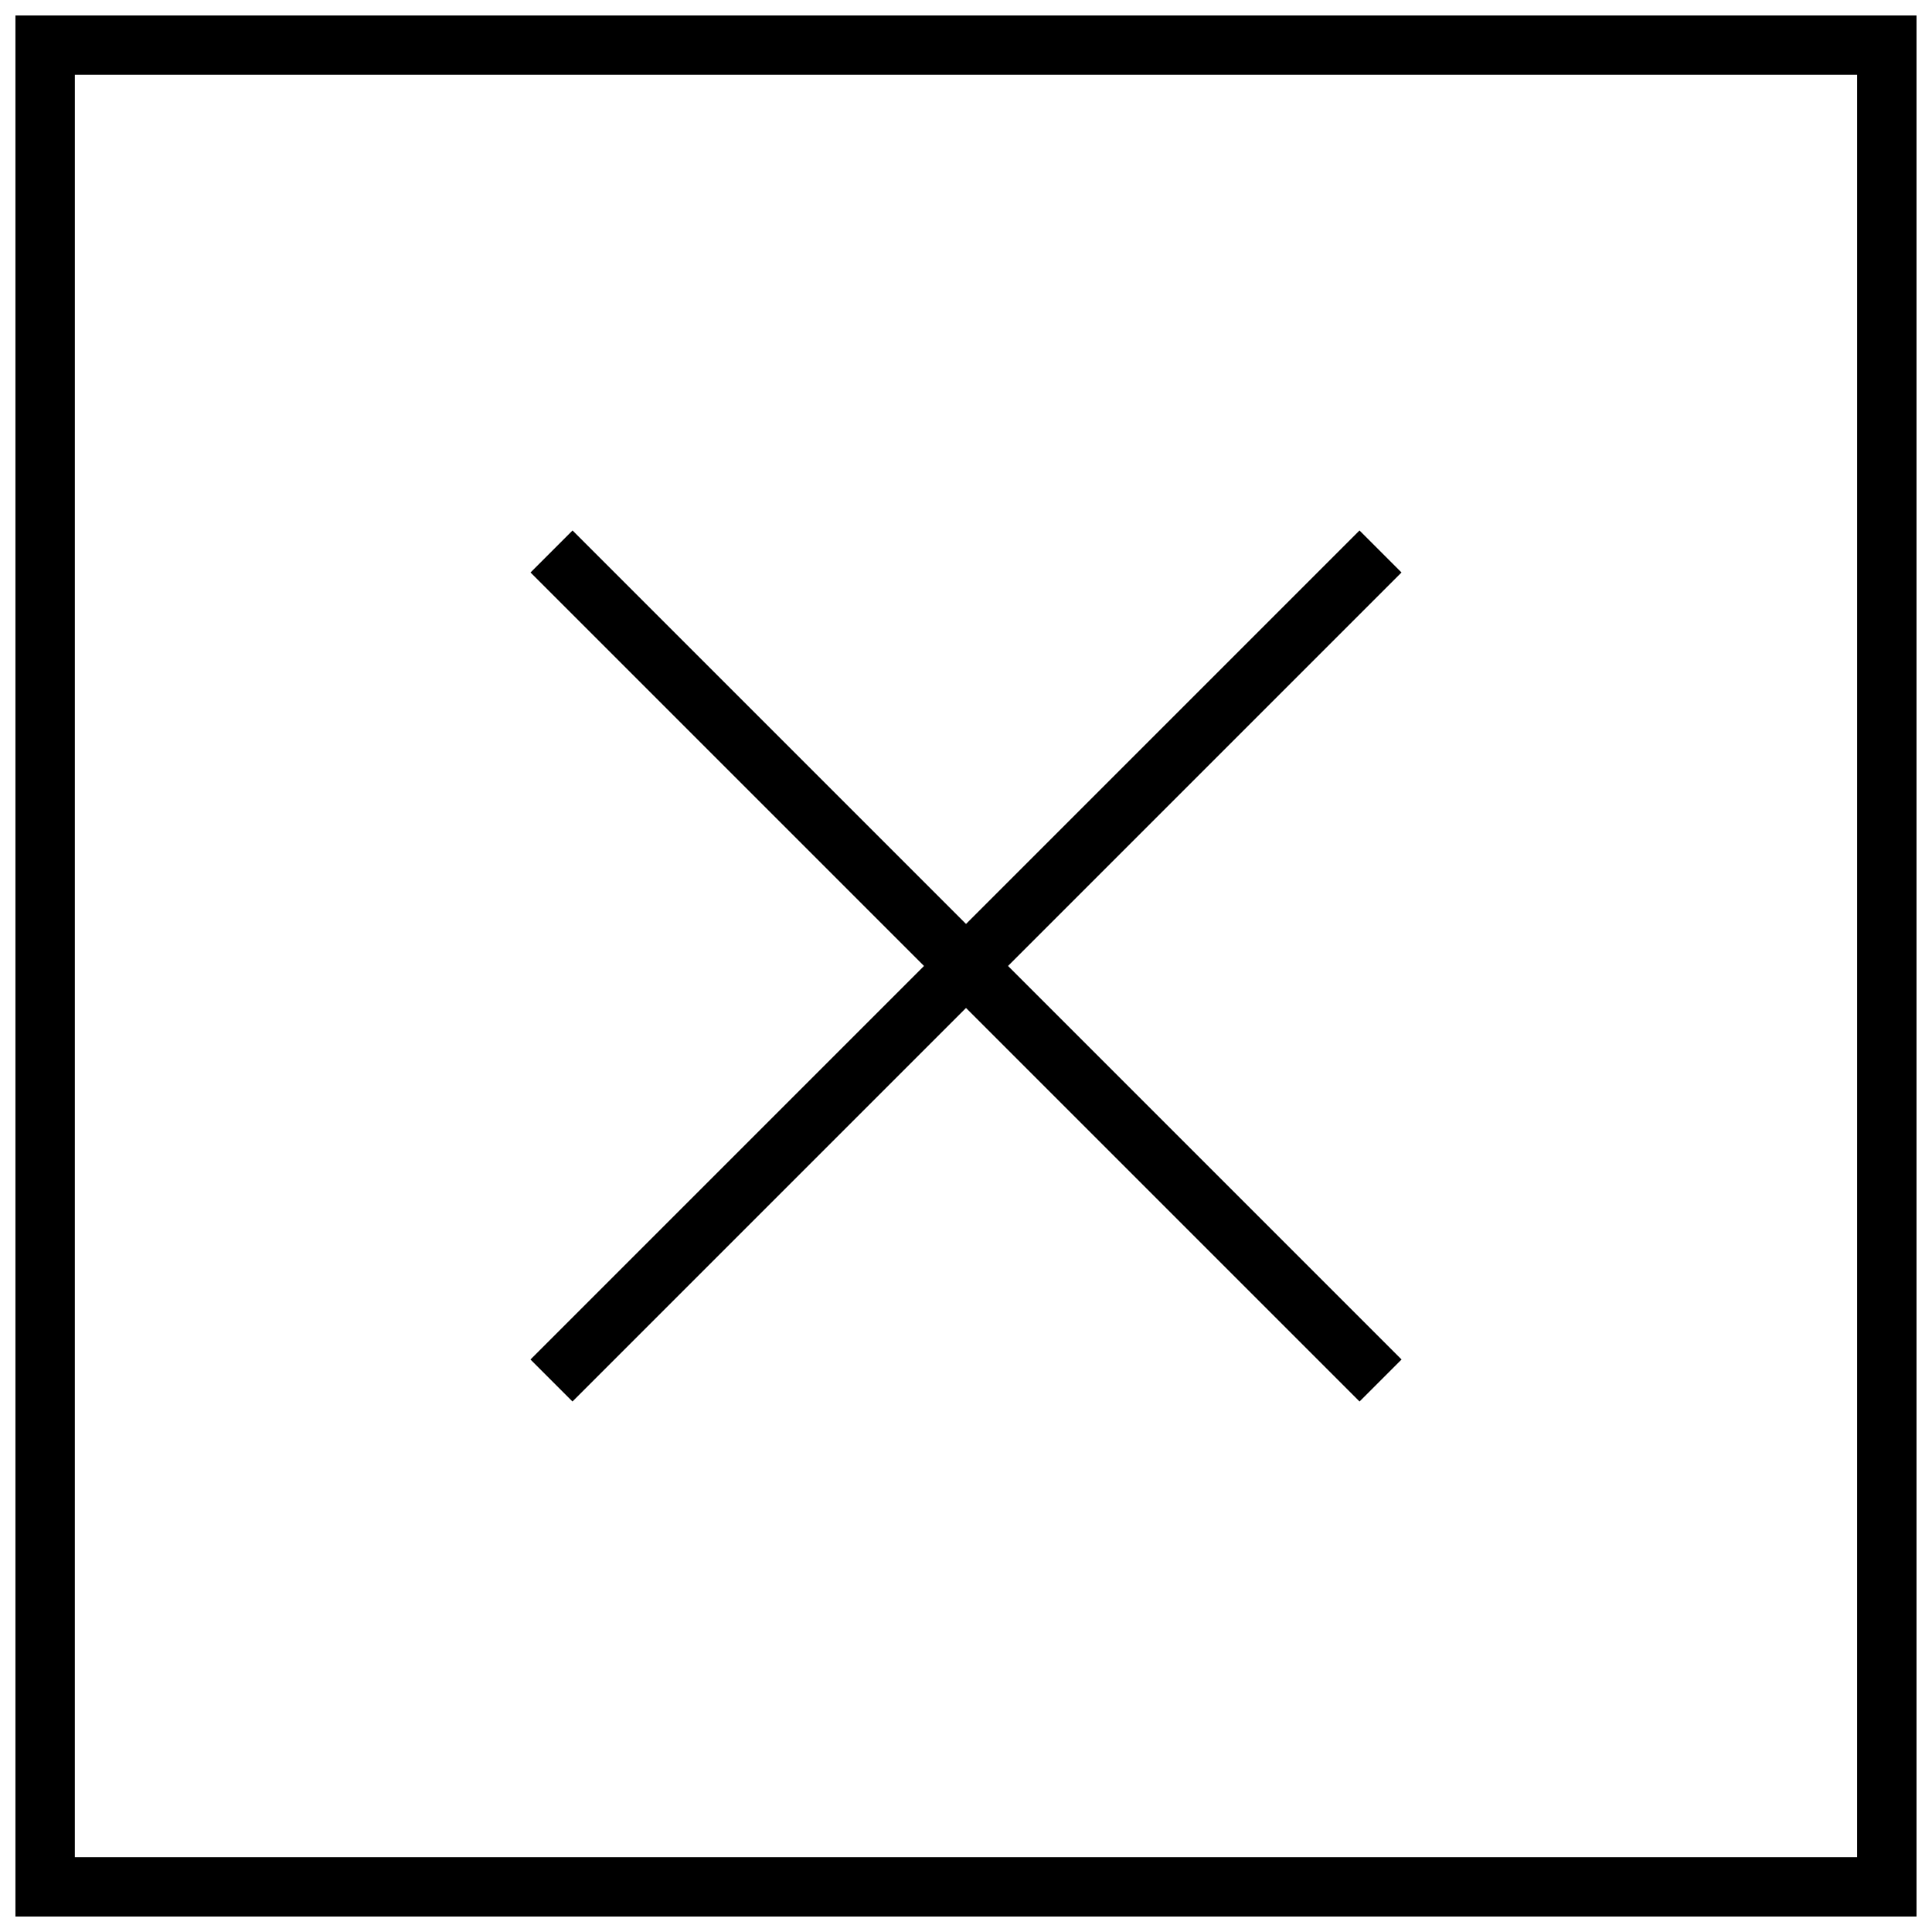 <?xml version="1.0" encoding="UTF-8"?>
<!-- Uploaded to: SVG Repo, www.svgrepo.com, Generator: SVG Repo Mixer Tools -->
<svg width="800px" height="800px" version="1.1" viewBox="144 144 512 512" xmlns="http://www.w3.org/2000/svg">
 <defs>
  <clipPath id="a">
   <path d="m148.09 148.09h503.81v503.81h-503.81z"/>
  </clipPath>
 </defs>
 <g clip-path="url(#a)">
  <path d="m651.9 651.92h-503.81v-503.84h503.81zm-488.07-15.742h472.32l0.004-472.36h-472.32z"/>
 </g>
 <path d="m295.73 284.58 219.7 219.7-11.133 11.133-219.7-219.7z"/>
 <path d="m504.28 284.58 11.133 11.133-219.7 219.7-11.133-11.133z"/>
</svg>